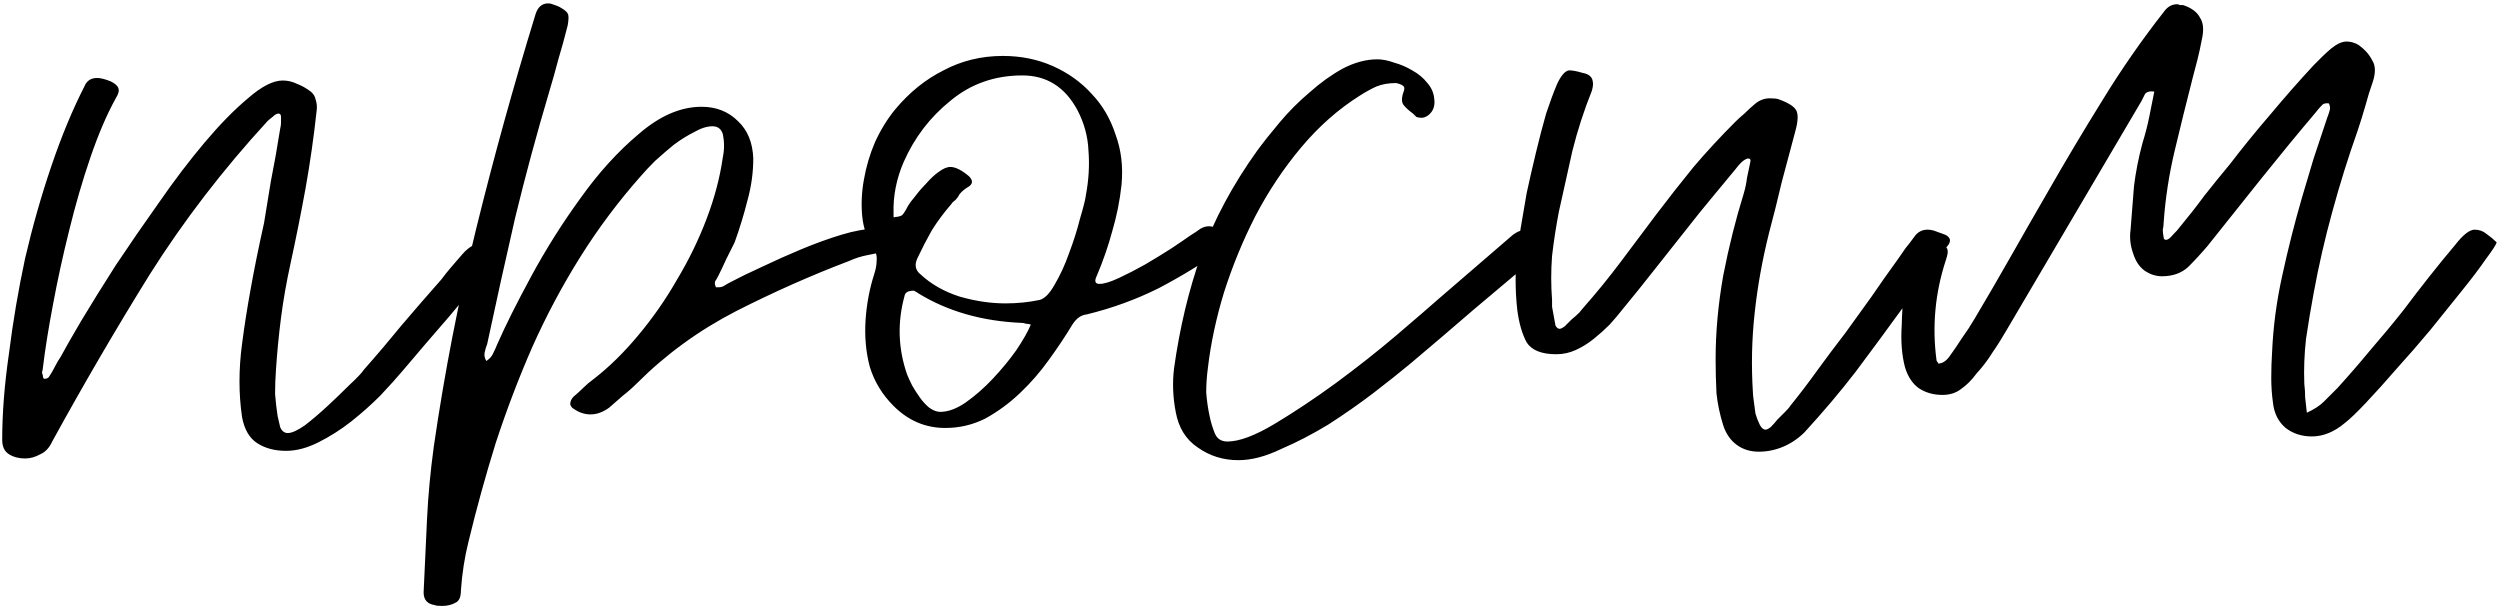 <?xml version="1.0" encoding="UTF-8"?> <svg xmlns="http://www.w3.org/2000/svg" width="590" height="143" viewBox="0 0 590 143" fill="none"><path d="M0.519 103.8C0.519 97.533 1.052 90.733 2.119 83.4C3.052 75.933 4.319 68.467 5.919 61C7.652 53.533 9.719 46.267 12.119 39.2C14.519 32.133 17.119 25.867 19.919 20.4C20.452 19.067 21.452 18.4 22.919 18.4C23.719 18.4 24.785 18.667 26.119 19.2C27.185 19.733 27.785 20.267 27.919 20.8C28.185 21.333 27.985 22.133 27.319 23.2C25.185 27.067 23.185 31.733 21.319 37.2C19.452 42.667 17.785 48.4 16.319 54.4C14.852 60.267 13.585 66.067 12.519 71.8C11.452 77.4 10.652 82.4 10.119 86.8C10.119 87.067 10.052 87.4 9.919 87.8C9.919 88.067 9.985 88.333 10.119 88.6C10.119 89.133 10.252 89.4 10.519 89.4C10.919 89.4 11.252 89.267 11.519 89C12.052 88.2 12.519 87.4 12.919 86.6C13.319 85.8 13.785 85 14.319 84.2C15.252 82.467 16.852 79.667 19.119 75.8C21.519 71.8 24.252 67.4 27.319 62.6C30.519 57.8 33.919 52.867 37.519 47.8C41.119 42.6 44.719 37.867 48.319 33.6C51.919 29.333 55.319 25.867 58.519 23.2C61.719 20.4 64.452 19 66.719 19C67.919 19 69.052 19.267 70.119 19.8C71.185 20.2 72.252 20.8 73.319 21.6C73.985 22.133 74.385 22.8 74.519 23.6C74.785 24.4 74.852 25.267 74.719 26.2C74.052 32.333 73.185 38.4 72.119 44.4C71.052 50.267 69.852 56.267 68.519 62.4C67.585 66.667 66.852 70.867 66.319 75C65.785 79.133 65.385 83.267 65.119 87.4C64.985 89.267 64.919 91.133 64.919 93C65.052 94.733 65.252 96.467 65.519 98.2C65.652 98.867 65.852 99.733 66.119 100.8C66.519 101.733 67.119 102.2 67.919 102.2C68.852 102.2 70.185 101.6 71.919 100.4C73.652 99.067 75.452 97.533 77.319 95.8C79.185 94.067 80.919 92.4 82.519 90.8C84.252 89.2 85.385 88 85.919 87.2C88.985 83.733 91.985 80.2 94.919 76.6C97.985 73 101.052 69.467 104.119 66C104.919 64.933 105.719 63.933 106.519 63C107.319 62.067 108.185 61.067 109.119 60C110.719 58.133 112.519 57.2 114.519 57.2C115.852 57.2 116.985 57.533 117.919 58.2C118.719 58.467 118.852 58.933 118.319 59.6C117.919 60.4 117.319 61.2 116.519 62C113.052 66.267 109.519 70.533 105.919 74.8C102.319 78.933 98.719 83.133 95.119 87.4C93.652 89.133 91.852 91.133 89.719 93.4C87.585 95.533 85.252 97.6 82.719 99.6C80.319 101.467 77.785 103.067 75.119 104.4C72.452 105.733 69.919 106.4 67.519 106.4C64.852 106.4 62.585 105.8 60.719 104.6C58.852 103.4 57.652 101.333 57.119 98.4C56.319 92.933 56.319 87.2 57.119 81.2C57.652 77.067 58.319 72.8 59.119 68.4C59.919 63.867 60.985 58.6 62.319 52.6C62.719 50.067 63.252 46.8 63.919 42.8C64.719 38.8 65.452 34.667 66.119 30.4C66.252 29.867 66.319 29.4 66.319 29C66.319 28.467 66.319 28 66.319 27.6C66.319 27.067 66.119 26.8 65.719 26.8C65.319 26.8 64.852 27.067 64.319 27.6C63.785 28 63.385 28.333 63.119 28.6C52.585 40.067 43.319 52.133 35.319 64.8C27.452 77.467 19.785 90.6 12.319 104.2C11.652 105.667 10.719 106.667 9.519 107.2C8.319 107.867 7.119 108.2 5.919 108.2C4.452 108.2 3.185 107.867 2.119 107.2C1.052 106.533 0.519 105.4 0.519 103.8ZM102.573 142.8C100.84 142.533 99.973 141.533 99.973 139.8C100.24 134.067 100.507 128.333 100.773 122.6C101.04 117 101.573 111.267 102.373 105.4C104.907 87.933 108.24 70.8 112.373 54C116.507 37.2 121.173 20.333 126.373 3.4C126.907 1.667 127.907 0.8 129.373 0.8C129.773 0.8 130.107 0.867 130.373 1C131.173 1.267 131.707 1.467 131.973 1.6C133.173 2.267 133.84 2.8 133.973 3.2C134.24 3.6 134.24 4.533 133.973 6C133.307 8.667 132.573 11.333 131.773 14C131.107 16.533 130.373 19.133 129.573 21.8C126.64 31.667 123.973 41.533 121.573 51.4C119.307 61.267 117.107 71.2 114.973 81.2C114.707 81.867 114.507 82.533 114.373 83.2C114.24 83.867 114.373 84.533 114.773 85.2C115.573 84.667 116.107 84.067 116.373 83.4C116.773 82.6 117.107 81.867 117.373 81.2C119.24 76.933 121.907 71.6 125.373 65.2C128.84 58.8 132.707 52.667 136.973 46.8C141.24 40.8 145.84 35.733 150.773 31.6C155.707 27.333 160.64 25.2 165.573 25.2C169.04 25.2 171.907 26.333 174.173 28.6C176.44 30.733 177.64 33.667 177.773 37.4C177.773 40.733 177.307 44.067 176.373 47.4C175.573 50.6 174.573 53.867 173.373 57.2C172.707 58.533 172.04 59.867 171.373 61.2C170.84 62.4 170.24 63.667 169.573 65C169.307 65.533 169.04 66 168.773 66.4C168.64 66.8 168.707 67.267 168.973 67.8H169.573C170.107 67.8 170.573 67.667 170.973 67.4C171.373 67.133 171.84 66.867 172.373 66.6C174.373 65.533 176.84 64.333 179.773 63C182.84 61.533 185.973 60.133 189.173 58.8C192.373 57.467 195.507 56.333 198.573 55.4C201.64 54.467 204.307 54 206.573 54C207.24 54 207.907 54.133 208.573 54.4C209.24 54.667 209.907 54.933 210.573 55.2C212.307 56.267 212.973 57.267 212.573 58.2C212.04 58.867 211.507 59.2 210.973 59.2C210.44 59.067 209.84 59.067 209.173 59.2C207.707 59.6 206.24 59.933 204.773 60.2C203.307 60.467 201.84 60.933 200.373 61.6C191.573 64.933 182.707 68.867 173.773 73.4C164.973 77.933 157.173 83.6 150.373 90.4C149.307 91.467 148.173 92.467 146.973 93.4C145.907 94.333 144.84 95.267 143.773 96.2C142.307 97.267 140.84 97.8 139.373 97.8C138.04 97.8 136.773 97.4 135.573 96.6C135.04 96.333 134.707 95.933 134.573 95.4C134.573 94.733 134.84 94.133 135.373 93.6C136.173 92.933 136.907 92.267 137.573 91.6C138.373 90.8 139.24 90.067 140.173 89.4C143.773 86.6 147.24 83.2 150.573 79.2C154.04 75.067 157.107 70.667 159.773 66C162.573 61.333 164.907 56.533 166.773 51.6C168.64 46.667 169.907 41.867 170.573 37.2C170.973 35.333 170.973 33.467 170.573 31.6C170.173 30.4 169.373 29.8 168.173 29.8C166.84 29.8 165.373 30.267 163.773 31.2C162.173 32 160.573 33 158.973 34.2C157.507 35.4 156.04 36.667 154.573 38C153.24 39.333 152.173 40.467 151.373 41.4C146.04 47.4 141.24 53.8 136.973 60.6C132.707 67.4 128.907 74.533 125.573 82C122.373 89.333 119.507 96.867 116.973 104.6C114.573 112.333 112.44 120.067 110.573 127.8C109.64 131.533 109.04 135.4 108.773 139.4C108.773 140.867 108.373 141.8 107.573 142.2C106.64 142.733 105.573 143 104.373 143C103.44 143 102.84 142.933 102.573 142.8ZM206.081 58.4C204.615 56.267 203.748 53.8 203.481 51C203.215 48.2 203.348 45.333 203.881 42.4C204.415 39.333 205.281 36.4 206.481 33.6C207.815 30.667 209.415 28.067 211.281 25.8C214.615 21.8 218.415 18.733 222.681 16.6C226.948 14.333 231.615 13.2 236.681 13.2C240.948 13.2 244.881 14 248.481 15.6C252.081 17.2 255.148 19.4 257.681 22.2C260.215 24.867 262.081 28.067 263.281 31.8C264.615 35.4 265.081 39.333 264.681 43.6C264.281 47.333 263.548 51 262.481 54.6C261.548 58.067 260.348 61.533 258.881 65C258.215 66.333 258.415 67 259.481 67C260.548 67 262.081 66.533 264.081 65.6C266.081 64.667 268.148 63.6 270.281 62.4C272.548 61.067 274.615 59.8 276.481 58.6C278.481 57.267 279.948 56.267 280.881 55.6C281.948 54.933 282.748 54.4 283.281 54C283.948 53.6 284.615 53.4 285.281 53.4C286.348 53.4 287.681 53.933 289.281 55C291.015 56.067 290.881 57.267 288.881 58.6C283.948 62.067 278.815 65.2 273.481 68C268.148 70.667 262.481 72.733 256.481 74.2C255.148 74.333 254.015 75.133 253.081 76.6C251.481 79.267 249.615 82.067 247.481 85C245.481 87.8 243.215 90.4 240.681 92.8C238.148 95.2 235.415 97.2 232.481 98.8C229.548 100.267 226.415 101 223.081 101C218.415 101 214.348 99.267 210.881 95.8C208.215 93.133 206.348 90.067 205.281 86.6C204.348 83.133 204.015 79.4 204.281 75.4C204.548 71.667 205.215 68.133 206.281 64.8C206.681 63.6 206.881 62.533 206.881 61.6C207.015 60.533 206.748 59.467 206.081 58.4ZM213.281 38.2C211.548 42.2 210.748 46.267 210.881 50.4C210.881 50.667 210.881 50.933 210.881 51.2C211.015 51.333 211.148 51.333 211.281 51.2C211.815 51.2 212.348 51.067 212.881 50.8C213.281 50.4 213.748 49.667 214.281 48.6C214.681 47.933 215.281 47.133 216.081 46.2C216.881 45.133 217.748 44.133 218.681 43.2C219.615 42.133 220.548 41.267 221.481 40.6C222.548 39.8 223.481 39.4 224.281 39.4C225.481 39.4 226.948 40.133 228.681 41.6C229.615 42.533 229.615 43.333 228.681 44C227.748 44.533 227.015 45.133 226.481 45.8C226.215 46.333 225.881 46.8 225.481 47.2C225.081 47.467 224.748 47.8 224.481 48.2C222.748 50.2 221.215 52.267 219.881 54.4C218.681 56.533 217.548 58.733 216.481 61C215.815 62.467 216.015 63.667 217.081 64.6C219.615 67 222.748 68.8 226.481 70C230.215 71.067 233.815 71.6 237.281 71.6C240.081 71.6 242.748 71.333 245.281 70.8C246.481 70.533 247.681 69.333 248.881 67.2C250.215 64.933 251.348 62.467 252.281 59.8C253.348 57 254.215 54.267 254.881 51.6C255.681 48.933 256.148 47.067 256.281 46C256.948 42.4 257.148 38.933 256.881 35.6C256.748 32.267 255.881 29.067 254.281 26C251.348 20.533 247.015 17.8 241.281 17.8C234.748 17.8 229.081 19.8 224.281 23.8C219.481 27.667 215.815 32.467 213.281 38.2ZM213.481 69.8C211.748 76.067 211.948 82.267 214.081 88.4C214.348 89.067 214.748 89.933 215.281 91C215.815 91.933 216.415 92.867 217.081 93.8C217.748 94.733 218.481 95.533 219.281 96.2C220.215 96.867 221.081 97.2 221.881 97.2C223.748 97.2 225.748 96.467 227.881 95C230.148 93.4 232.281 91.533 234.281 89.4C236.415 87.133 238.281 84.867 239.881 82.6C241.481 80.2 242.615 78.2 243.281 76.6C242.881 76.467 242.481 76.4 242.081 76.4C241.815 76.267 241.481 76.2 241.081 76.2C231.748 75.8 223.615 73.467 216.681 69.2C216.548 69.067 216.215 68.867 215.681 68.6C214.348 68.6 213.615 69 213.481 69.8ZM277.467 97.2C276.801 93.733 276.667 90.333 277.067 87C278.401 77.4 280.534 68.467 283.467 60.2C286.534 51.8 290.934 43.6 296.667 35.6C298.134 33.6 299.934 31.333 302.067 28.8C304.201 26.267 306.534 23.933 309.067 21.8C311.601 19.533 314.201 17.667 316.867 16.2C319.667 14.733 322.401 14 325.067 14C326.267 14 327.601 14.267 329.067 14.8C330.534 15.2 331.934 15.8 333.267 16.6C334.734 17.4 335.934 18.4 336.867 19.6C337.801 20.667 338.334 21.867 338.467 23.2C338.734 24.933 338.267 26.267 337.067 27.2C336.534 27.6 336.001 27.8 335.467 27.8C335.067 27.8 334.667 27.733 334.267 27.6C334.001 27.333 333.734 27.067 333.467 26.8C332.534 26.133 331.801 25.467 331.267 24.8C330.734 24.133 330.734 23.067 331.267 21.6C331.534 20.933 331.467 20.467 331.067 20.2C330.667 19.933 330.134 19.733 329.467 19.6C327.734 19.6 326.201 19.867 324.867 20.4C323.667 20.933 322.334 21.667 320.867 22.6C315.801 25.8 311.201 29.867 307.067 34.8C302.934 39.733 299.334 45.133 296.267 51C293.334 56.733 290.867 62.733 288.867 69C287.001 75.133 285.734 81.067 285.067 86.8C284.801 88.8 284.667 90.733 284.667 92.6C284.801 94.467 285.067 96.333 285.467 98.2C285.734 99.533 286.134 100.867 286.667 102.2C287.201 103.533 288.201 104.2 289.667 104.2C292.467 104.2 296.201 102.8 300.867 100C305.534 97.2 310.334 94 315.267 90.4C320.334 86.667 325.067 82.933 329.467 79.2C334.001 75.333 337.401 72.4 339.667 70.4L357.067 55.4C358.134 54.6 359.267 54.2 360.467 54.2C361.534 54.2 362.467 54.467 363.267 55C364.201 55.533 364.801 56.267 365.067 57.2C365.067 57.867 365.001 58.267 364.867 58.4L363.067 60.2C358.001 64.467 352.934 68.733 347.867 73C342.934 77.267 337.934 81.533 332.867 85.8C330.467 87.8 327.534 90.133 324.067 92.8C320.734 95.333 317.201 97.8 313.467 100.2C309.734 102.467 306.001 104.4 302.267 106C298.667 107.733 295.334 108.6 292.267 108.6C288.667 108.6 285.467 107.6 282.667 105.6C279.867 103.733 278.134 100.933 277.467 97.2ZM358.086 73.2C357.553 68.533 357.553 63.733 358.086 58.8C358.219 57.867 358.486 56.2 358.886 53.8C359.286 51.4 359.753 48.667 360.286 45.6C360.953 42.533 361.686 39.333 362.486 36C363.286 32.667 364.086 29.6 364.886 26.8C365.819 24 366.686 21.667 367.486 19.8C368.419 17.8 369.353 16.733 370.286 16.6C371.086 16.6 372.153 16.8 373.486 17.2C374.953 17.467 375.753 18.133 375.886 19.2C376.019 19.733 375.953 20.467 375.686 21.4C373.819 26.067 372.286 30.8 371.086 35.6C370.019 40.4 368.953 45.2 367.886 50C367.219 53.467 366.686 56.933 366.286 60.4C366.019 63.867 366.019 67.333 366.286 70.8C366.286 71.067 366.286 71.6 366.286 72.4C366.419 73.067 366.553 73.8 366.686 74.6C366.819 75.4 366.953 76.133 367.086 76.8C367.353 77.333 367.686 77.6 368.086 77.6C368.353 77.6 368.753 77.4 369.286 77C369.819 76.467 370.353 75.933 370.886 75.4C371.553 74.867 372.153 74.333 372.686 73.8C373.219 73.133 373.553 72.733 373.686 72.6C376.753 69.133 379.686 65.533 382.486 61.8C385.286 58.067 388.086 54.333 390.886 50.6C393.819 46.733 396.753 43 399.686 39.4C402.753 35.8 406.019 32.267 409.486 28.8C410.153 28.133 410.886 27.467 411.686 26.8C412.486 26 413.286 25.267 414.086 24.6C415.153 23.667 416.353 23.2 417.686 23.2C418.619 23.2 419.286 23.267 419.686 23.4C421.953 24.2 423.353 25.067 423.886 26C424.419 26.933 424.353 28.6 423.686 31C422.619 35 421.553 39 420.486 43C419.553 47 418.553 51 417.486 55C415.886 61.4 414.753 67.733 414.086 74C413.419 80.133 413.286 86.333 413.686 92.6C413.686 93 413.753 93.667 413.886 94.6C414.019 95.533 414.153 96.533 414.286 97.6C414.553 98.533 414.886 99.4 415.286 100.2C415.686 101 416.153 101.4 416.686 101.4C416.953 101.4 417.353 101.2 417.886 100.8C418.419 100.267 418.953 99.667 419.486 99C420.153 98.333 420.753 97.733 421.286 97.2C421.953 96.533 422.353 96.067 422.486 95.8C424.753 93 426.886 90.2 428.886 87.4C431.019 84.467 433.219 81.533 435.486 78.6C437.619 75.667 439.686 72.8 441.686 70C443.686 67.067 445.753 64.133 447.886 61.2C448.553 60.267 449.153 59.4 449.686 58.6C450.353 57.8 451.019 56.933 451.686 56C452.486 54.8 453.553 54.2 454.886 54.2C455.553 54.2 456.219 54.333 456.886 54.6C457.686 54.867 458.419 55.133 459.086 55.4C460.419 56.067 460.553 57 459.486 58.2C457.753 60.6 456.019 63 454.286 65.4C452.553 67.8 450.819 70.2 449.086 72.6C445.219 77.933 441.486 83 437.886 87.8C434.286 92.467 430.286 97.2 425.886 102C424.419 103.467 422.753 104.6 420.886 105.4C419.019 106.2 417.086 106.6 415.086 106.6C413.086 106.6 411.353 106.067 409.886 105C408.419 103.933 407.353 102.4 406.686 100.4C405.886 97.867 405.353 95.333 405.086 92.8C404.953 90.133 404.886 87.467 404.886 84.8C404.886 78.4 405.486 71.8 406.686 65C408.019 58.2 409.619 51.8 411.486 45.8C411.886 44.467 412.153 43.2 412.286 42C412.553 40.667 412.819 39.4 413.086 38.2C413.219 37.667 413.019 37.4 412.486 37.4C411.953 37.533 411.419 37.867 410.886 38.4C410.353 38.933 409.953 39.4 409.686 39.8C407.819 42.067 405.886 44.4 403.886 46.8C401.886 49.2 399.953 51.6 398.086 54C395.553 57.2 393.019 60.4 390.486 63.6C388.086 66.667 385.619 69.733 383.086 72.8C382.153 74 381.086 75.267 379.886 76.6C378.686 77.8 377.419 78.933 376.086 80C374.753 81.067 373.353 81.933 371.886 82.6C370.419 83.267 368.886 83.6 367.286 83.6C363.819 83.6 361.486 82.667 360.286 80.8C359.219 78.8 358.486 76.267 358.086 73.2ZM449.617 86.8C448.817 83.867 448.551 80.467 448.817 76.6C448.817 75.8 448.884 74.267 449.017 72C449.151 69.733 449.417 67.467 449.817 65.2C450.217 62.8 450.751 60.733 451.417 59C452.217 57.133 453.217 56.2 454.417 56.2C455.084 56.2 455.751 56.4 456.417 56.8C457.084 57.067 457.684 57.333 458.217 57.6C459.151 58.133 459.617 58.6 459.617 59C459.751 59.4 459.617 60.2 459.217 61.4C456.684 69.133 455.951 77 457.017 85C457.017 85.133 457.084 85.267 457.217 85.4C457.351 85.533 457.417 85.667 457.417 85.8C458.351 85.8 459.217 85.267 460.017 84.2C461.084 82.733 462.084 81.267 463.017 79.8C464.084 78.333 465.084 76.8 466.017 75.2C468.951 70.267 471.817 65.333 474.617 60.4C477.417 55.467 480.284 50.467 483.217 45.4C487.484 37.933 491.817 30.667 496.217 23.6C500.617 16.4 505.484 9.4 510.817 2.6C511.617 1.533 512.617 1 513.817 1C514.084 1 514.284 1.067 514.417 1.2C514.684 1.2 514.951 1.2 515.217 1.2C517.217 1.867 518.551 2.867 519.217 4.2C520.017 5.4 520.151 7.133 519.617 9.4C519.351 10.867 519.017 12.4 518.617 14C518.217 15.6 517.817 17.133 517.417 18.6C515.951 24.333 514.551 30 513.217 35.6C511.884 41.2 511.017 46.867 510.617 52.6C510.617 53.133 510.551 53.667 510.417 54.2C510.417 54.733 510.484 55.333 510.617 56C510.617 56.4 510.817 56.6 511.217 56.6C511.617 56.6 512.151 56.2 512.817 55.4C513.617 54.6 514.151 54 514.417 53.6C516.417 51.2 518.351 48.733 520.217 46.2C522.217 43.667 524.217 41.2 526.217 38.8C529.284 34.8 532.484 30.867 535.817 27C539.151 23 542.551 19.133 546.017 15.4C546.684 14.733 547.351 14.067 548.017 13.4C548.684 12.733 549.417 12.067 550.217 11.4C551.551 10.333 552.751 9.8 553.817 9.8C554.751 9.8 555.684 10.067 556.617 10.6C558.084 11.667 559.151 12.867 559.817 14.2C560.617 15.4 560.684 17.067 560.017 19.2C559.351 21.067 558.751 23 558.217 25C557.684 26.867 557.084 28.8 556.417 30.8C554.151 37.2 552.151 43.6 550.417 50C548.684 56.267 547.217 62.667 546.017 69.2C545.351 72.8 544.751 76.4 544.217 80C543.817 83.6 543.684 87.133 543.817 90.6C543.951 91.667 544.017 92.733 544.017 93.8C544.151 94.867 544.284 96.067 544.417 97.4C546.151 96.6 547.484 95.733 548.417 94.8C549.484 93.733 550.551 92.667 551.617 91.6C554.284 88.667 556.884 85.667 559.417 82.6C562.084 79.533 564.684 76.4 567.217 73.2C569.217 70.533 571.217 67.933 573.217 65.4C575.217 62.867 577.284 60.333 579.417 57.8C581.284 55.4 582.817 54.2 584.017 54.2C585.084 54.2 586.017 54.533 586.817 55.2C587.751 55.867 588.551 56.533 589.217 57.2C589.084 57.733 588.217 59.067 586.617 61.2C585.151 63.333 583.284 65.8 581.017 68.6C578.751 71.4 576.284 74.467 573.617 77.8C570.951 81 568.284 84.067 565.617 87C563.084 89.933 560.684 92.6 558.417 95C556.284 97.267 554.617 98.867 553.417 99.8C550.884 101.933 548.284 103 545.617 103C543.217 103 541.151 102.333 539.417 101C537.684 99.533 536.684 97.533 536.417 95C536.151 93.133 536.017 91.2 536.017 89.2C536.017 87.067 536.084 85 536.217 83C536.484 77 537.284 71 538.617 65C539.951 58.867 541.484 52.8 543.217 46.8C544.151 43.6 545.084 40.467 546.017 37.4C547.084 34.2 548.151 31 549.217 27.8C549.484 27.133 549.684 26.533 549.817 26C549.951 25.467 549.884 24.933 549.617 24.4C548.817 24.267 548.217 24.467 547.817 25C547.417 25.4 547.017 25.867 546.617 26.4C542.217 31.6 537.884 36.867 533.617 42.2C529.484 47.4 525.284 52.667 521.017 58C519.551 59.733 518.017 61.4 516.417 63C514.817 64.467 512.751 65.2 510.217 65.2C508.751 65.2 507.351 64.733 506.017 63.8C504.817 62.867 503.951 61.533 503.417 59.8C502.751 57.933 502.551 56.067 502.817 54.2C503.084 50.733 503.351 47.333 503.617 44C504.017 40.667 504.684 37.267 505.617 33.8C506.284 31.667 506.817 29.6 507.217 27.6C507.617 25.6 508.017 23.6 508.417 21.6C507.351 21.467 506.617 21.667 506.217 22.2C505.951 22.733 505.684 23.267 505.417 23.8L473.617 77.8C472.551 79.667 471.417 81.467 470.217 83.2C469.151 84.933 467.884 86.6 466.417 88.2C465.351 89.667 464.151 90.867 462.817 91.8C461.617 92.733 460.151 93.2 458.417 93.2C456.284 93.2 454.417 92.667 452.817 91.6C451.351 90.533 450.284 88.933 449.617 86.8Z" fill="black"></path></svg> 